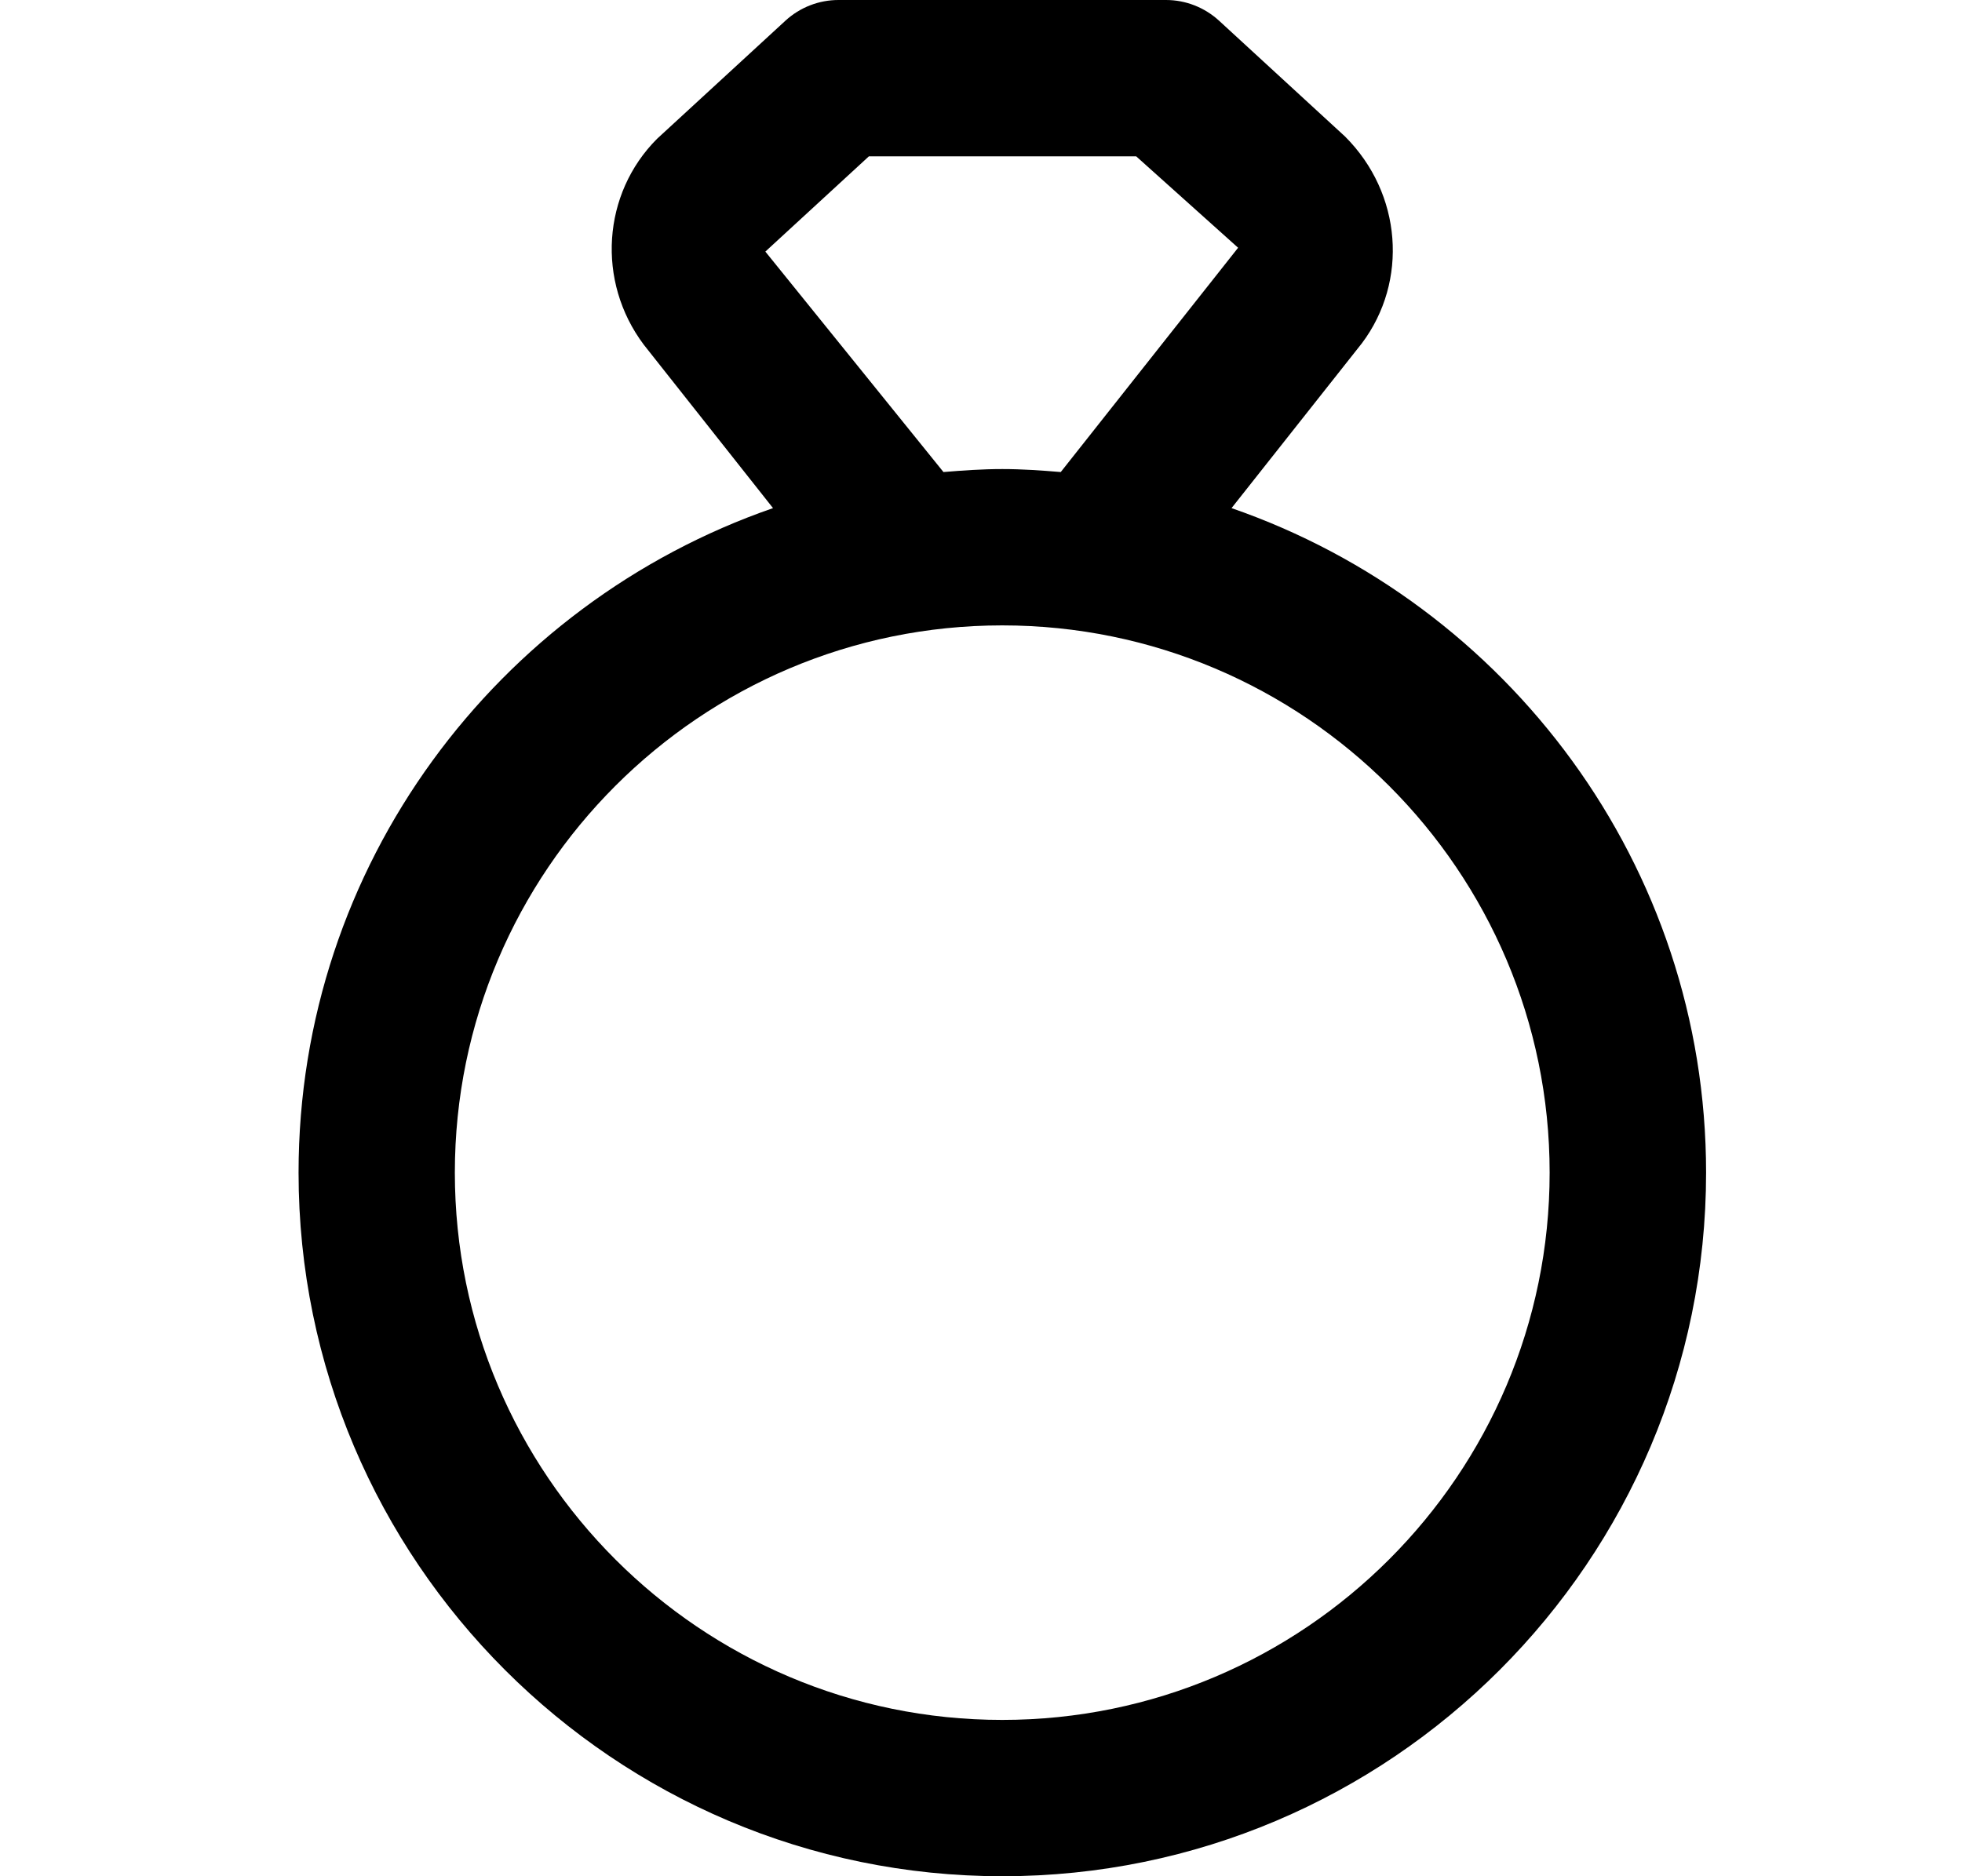 <svg width="23" height="22" viewBox="0 0 23 22" fill="none" xmlns="http://www.w3.org/2000/svg">
<path d="M14.437 5.958L15.966 4.024C16.51 3.299 16.437 2.269 15.768 1.601L14.29 0.242C14.12 0.087 13.9 0 13.669 0H9.829C9.6 0 9.378 0.086 9.208 0.242L7.703 1.627C7.061 2.269 6.989 3.299 7.547 4.042L9.062 5.958C5.83 7.077 3.5 10.143 3.5 13.75C3.5 18.299 7.202 22 11.75 22C16.299 22 20 18.299 20 13.75C20 10.143 17.668 7.077 14.437 5.958ZM8.972 2.95L10.186 1.833H13.319L14.514 2.905L12.435 5.535C12.208 5.516 11.981 5.5 11.75 5.5C11.517 5.5 11.288 5.516 11.06 5.535L8.972 2.95ZM11.749 20.167C8.211 20.167 5.332 17.288 5.332 13.75C5.332 10.212 8.211 7.333 11.749 7.333C15.287 7.333 18.166 10.212 18.166 13.75C18.166 17.288 15.287 20.167 11.749 20.167Z" fill="black"/>
</svg>
